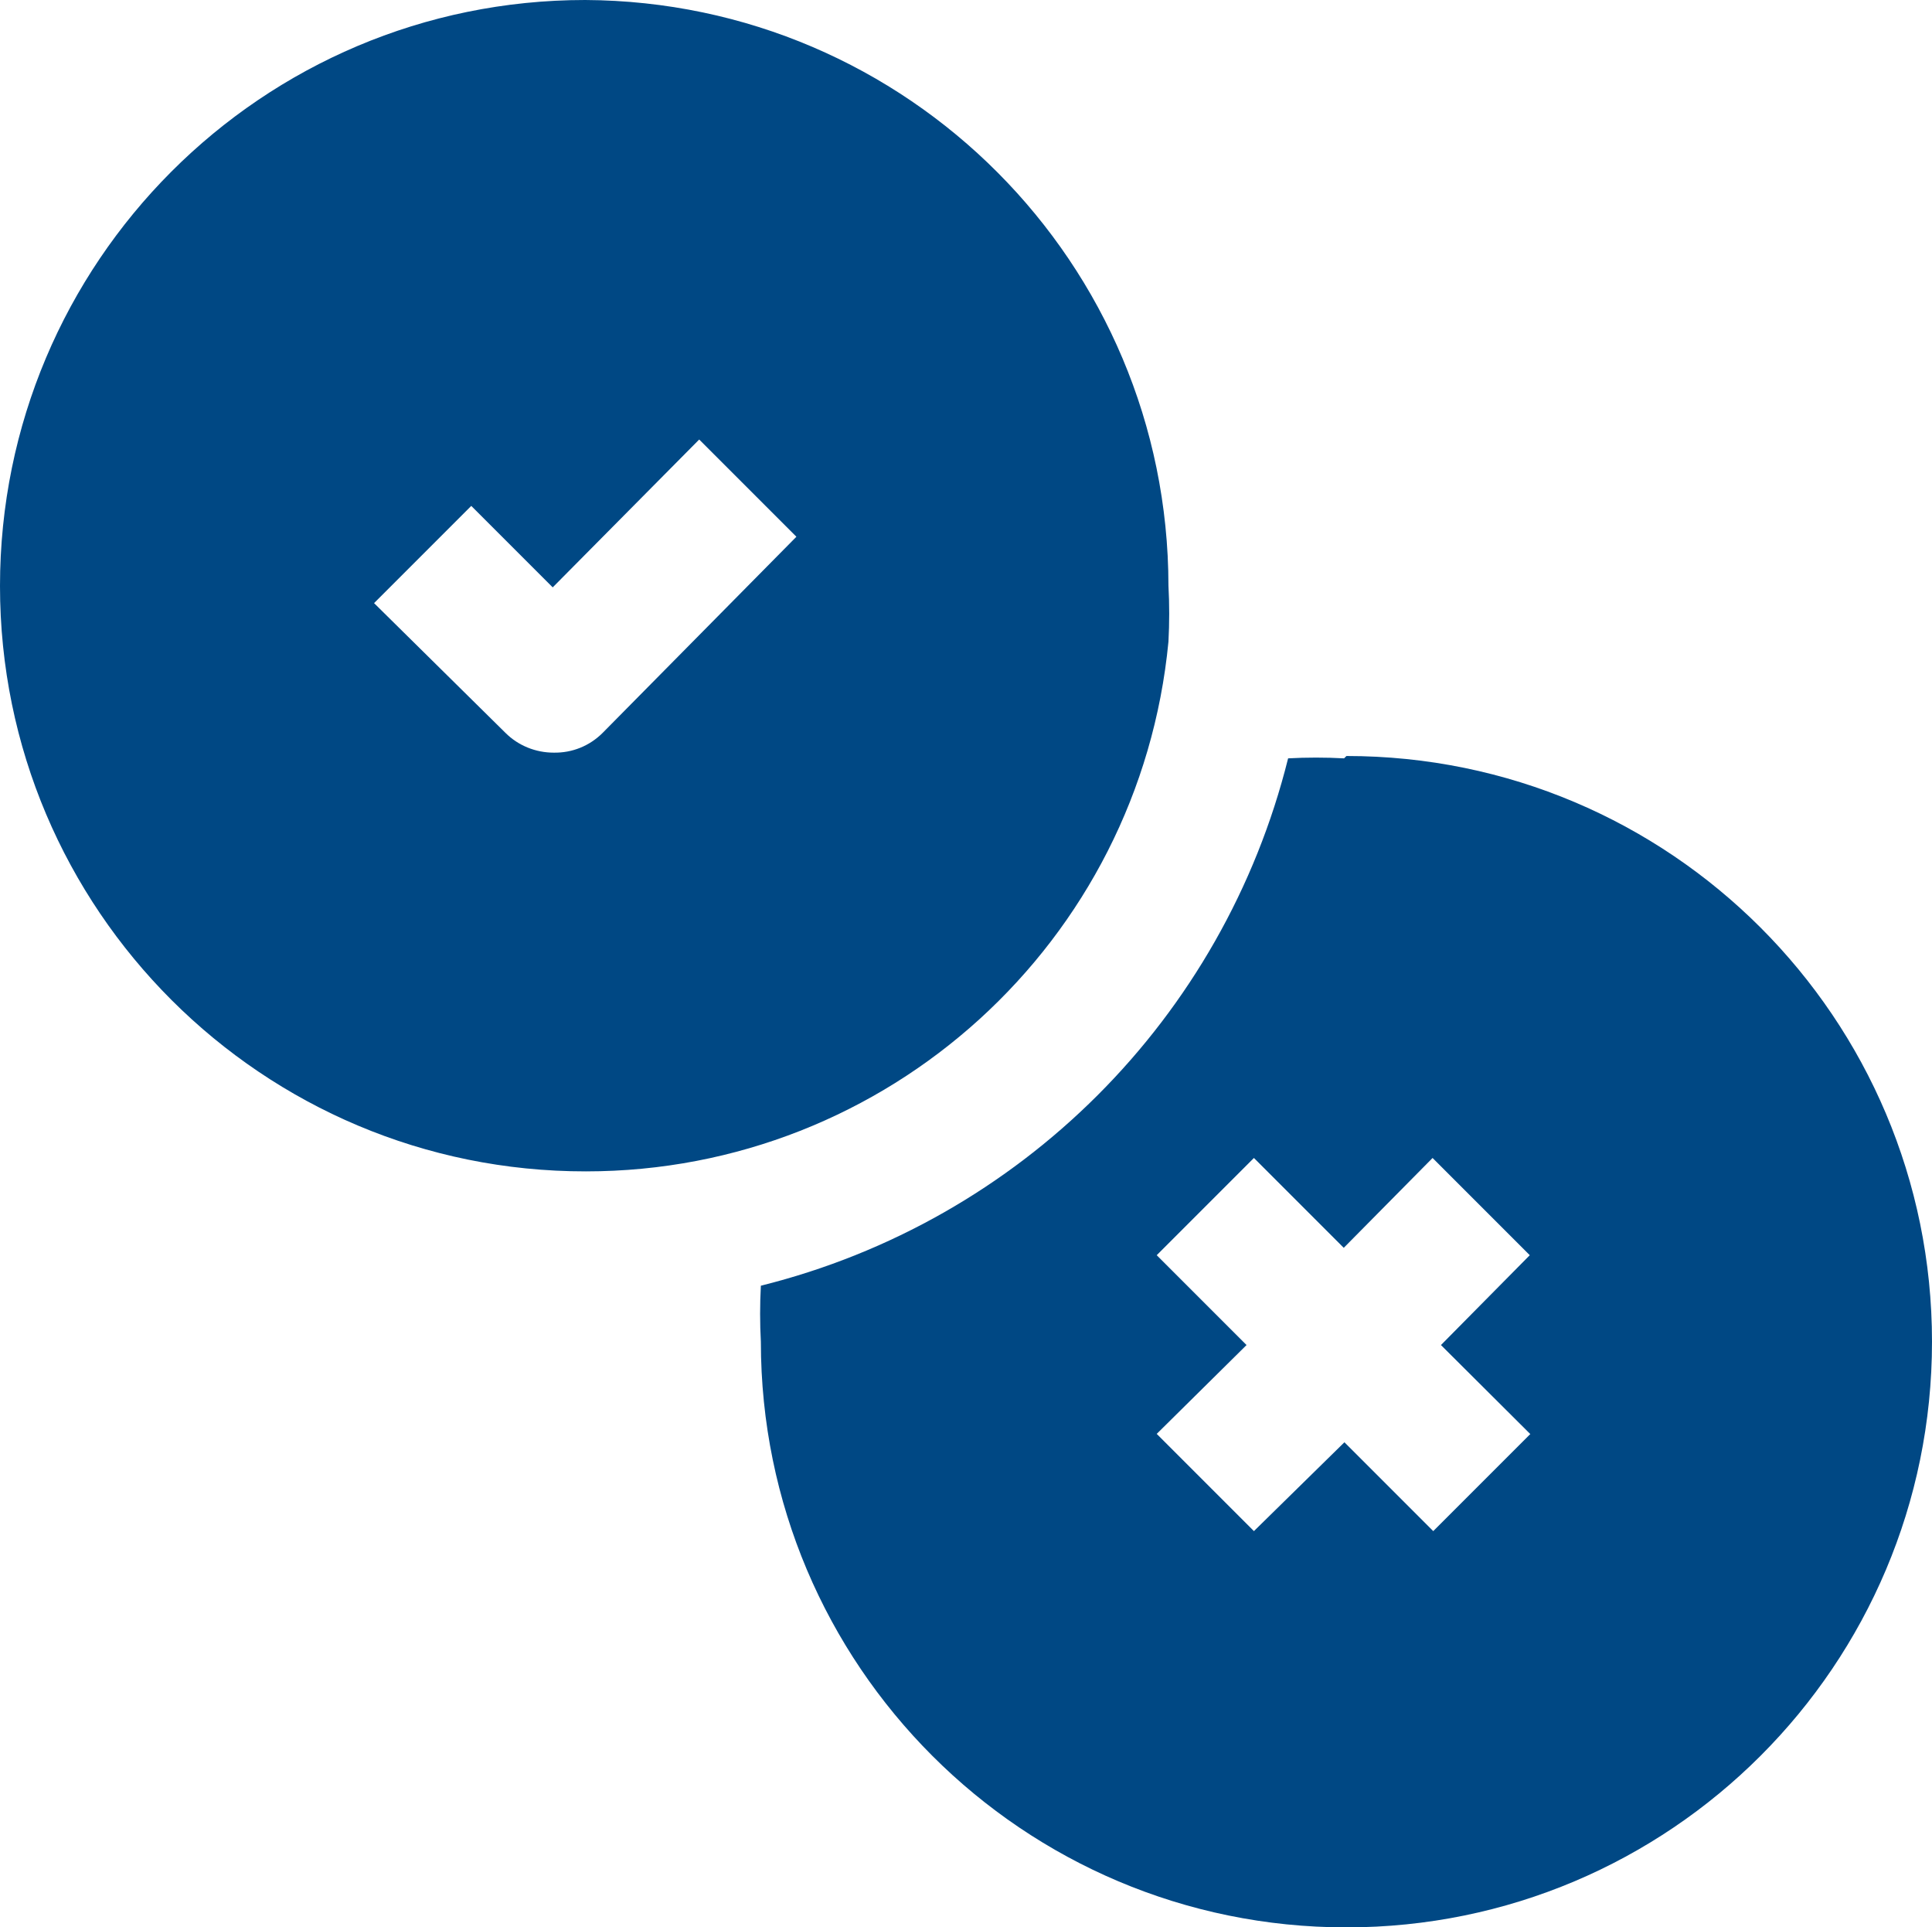 <?xml version="1.0" encoding="UTF-8"?><svg id="_ëîé_7" xmlns="http://www.w3.org/2000/svg" width="57.64" height="57.49" viewBox="0 0 57.64 57.49"><defs><style>.cls-1{fill:#004884;fill-rule:evenodd;stroke-width:0px;}</style></defs><path class="cls-1" d="m40.1,22.62c-.56-.03-1.12-.03-1.67,0-1.93,7.75-7.98,13.8-15.73,15.73-.03.56-.03,1.12,0,1.67,0,9.65,7.82,17.47,17.47,17.47s17.47-7.82,17.47-17.47-7.82-17.47-17.47-17.47l-.07.07Zm5.56,20.15l-2.9,2.9-2.65-2.65-2.7,2.65-2.9-2.9,2.68-2.65-2.68-2.68,2.9-2.9,2.68,2.68,2.65-2.68,2.9,2.9-2.65,2.68,2.66,2.65Z"/><path class="cls-1" d="m17.46,0C7.81,0,0,7.83,0,17.48c0,9.65,7.83,17.47,17.48,17.46,9,0,16.52-6.84,17.38-15.8.03-.56.03-1.12,0-1.67C34.85,7.85,27.08.05,17.46,0h0Zm.52,21.86c-.39.39-.91.6-1.46.59-.54,0-1.06-.21-1.44-.59l-3.92-3.87,2.9-2.9,2.43,2.43,4.37-4.41,2.9,2.9-5.78,5.85Z"/></svg>